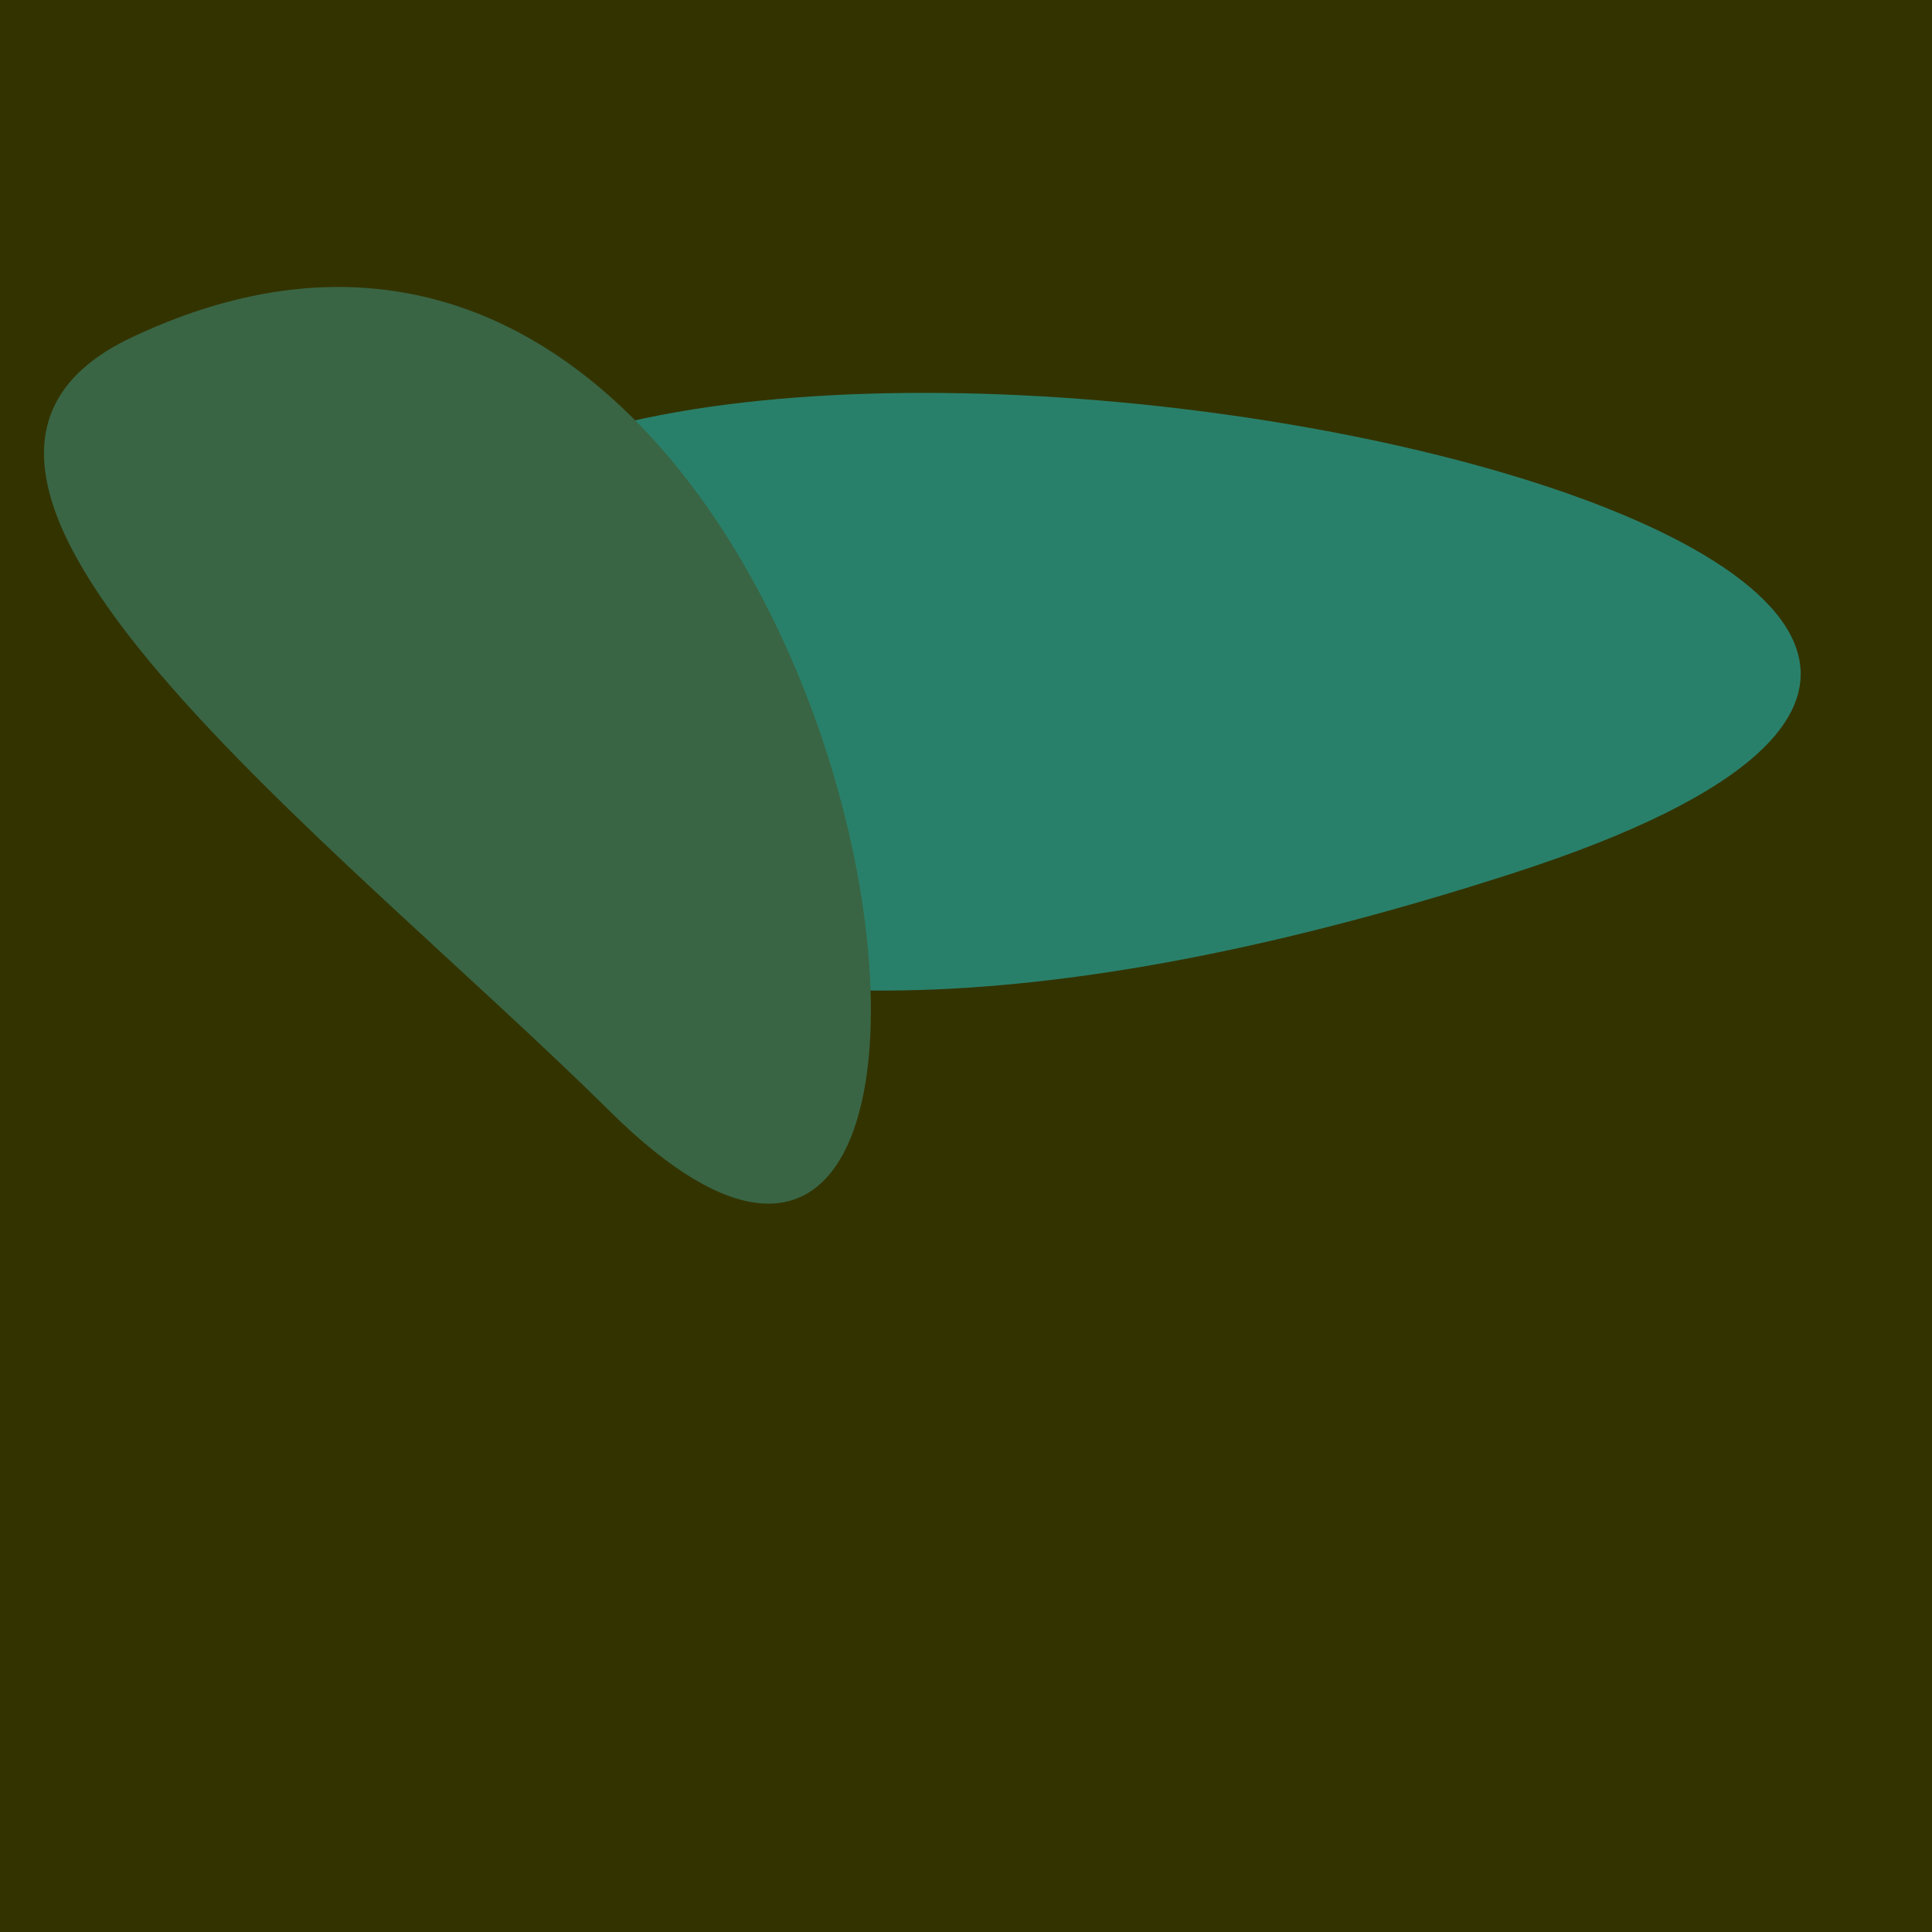 <?xml version="1.0" standalone="no"?>
<svg xmlns:xlink="http://www.w3.org/1999/xlink" xmlns="http://www.w3.org/2000/svg" width="128" height="128"><g><rect width="128" height="128" fill="#330"></rect><path d="M 26.447 36.442 C 18.194 49.464 32.051 79.855 100.198 57.867 C 165.901 36.667 42.299 11.426 26.447 36.442" fill="rgb(41,128,106)"></path><path d="M 40.394 73.616 C 72.973 105.877 57.953 -0.856 8.747 22.343 C -10.399 31.371 22.182 55.581 40.394 73.616" fill="rgb(57,101,68)"></path></g></svg>